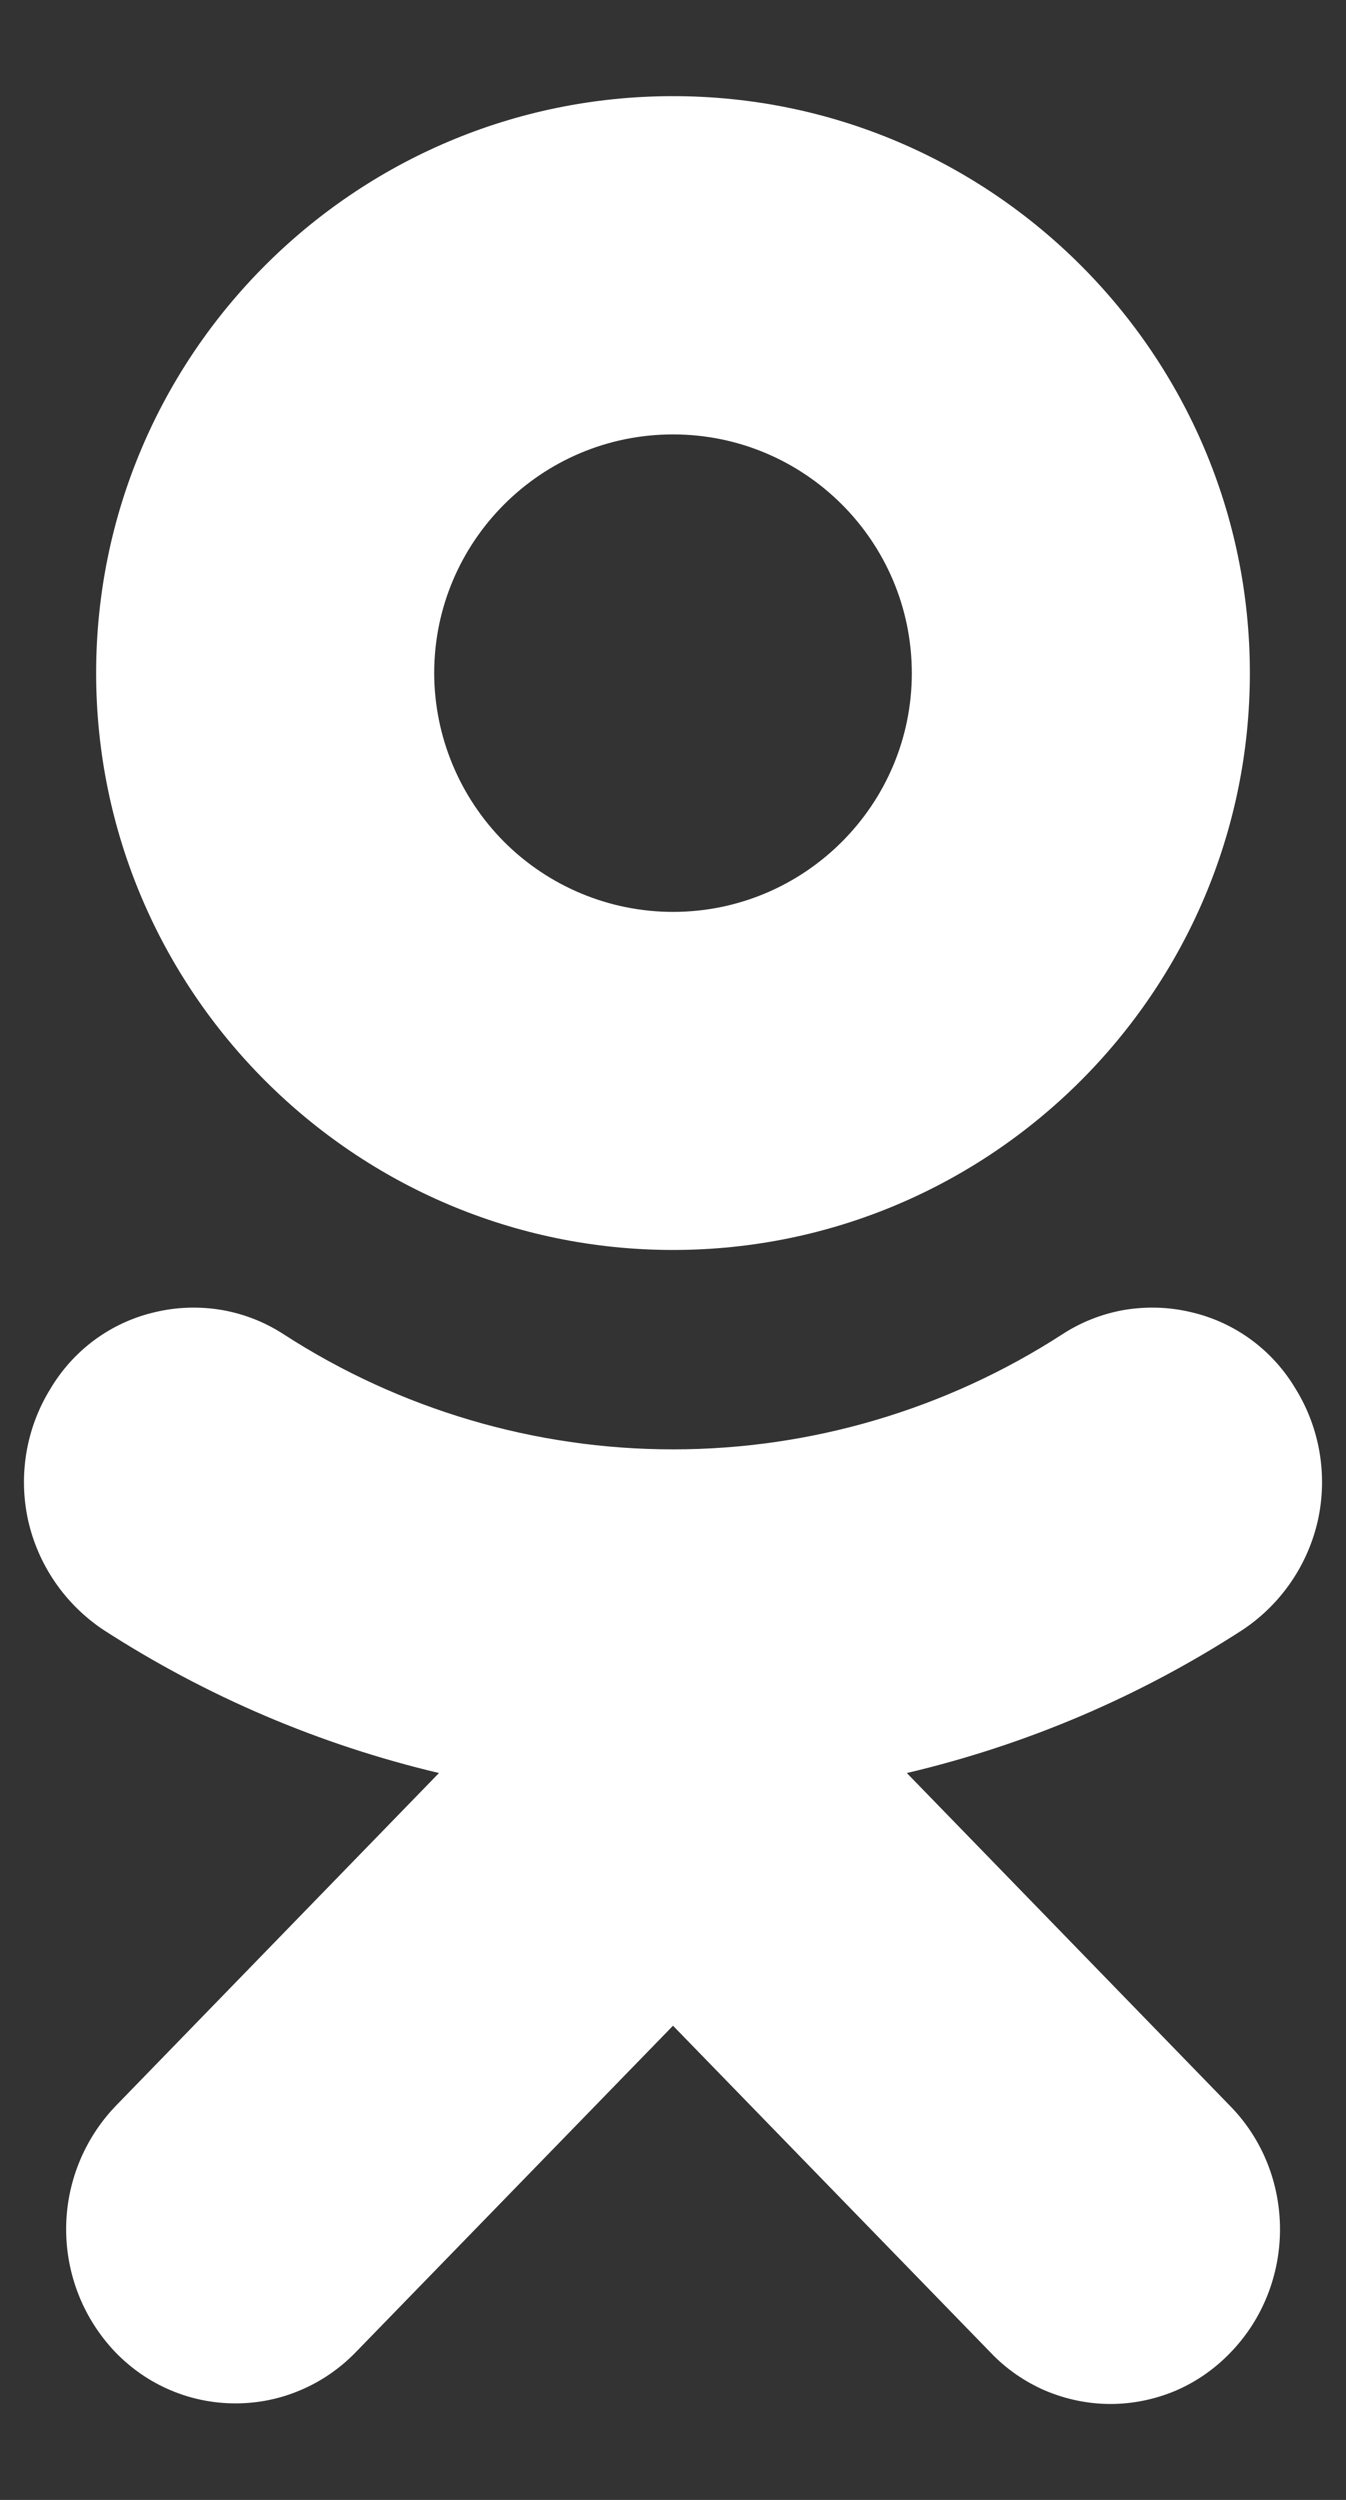 <svg width="7" height="13" viewBox="0 0 7 13" fill="none" xmlns="http://www.w3.org/2000/svg">
<rect x="0" y="0" width="7" height="13" fill="#333333" stroke="none"/>
<path fill-rule="evenodd" clip-rule="evenodd" d="M3.5 2.259C4.185 2.259 4.742 2.815 4.742 3.501C4.742 4.185 4.185 4.742 3.5 4.742C3.171 4.742 2.855 4.611 2.622 4.378C2.39 4.145 2.259 3.83 2.258 3.501C2.258 2.815 2.815 2.259 3.5 2.259ZM3.5 6.5C5.154 6.5 6.5 5.154 6.5 3.5C6.5 1.845 5.154 0.5 3.5 0.5C1.845 0.5 0.5 1.845 0.5 3.5C0.5 5.154 1.845 6.5 3.5 6.5ZM4.716 9.22C5.337 9.074 5.928 8.822 6.463 8.475C6.662 8.342 6.802 8.138 6.854 7.905C6.905 7.672 6.864 7.427 6.739 7.224C6.68 7.124 6.601 7.036 6.507 6.967C6.413 6.898 6.306 6.849 6.192 6.823C6.079 6.796 5.961 6.793 5.846 6.812C5.732 6.832 5.622 6.875 5.524 6.939C4.921 7.329 4.218 7.537 3.5 7.537C2.782 7.537 2.079 7.329 1.476 6.939C1.378 6.875 1.268 6.832 1.153 6.812C1.039 6.793 0.921 6.796 0.808 6.823C0.694 6.849 0.587 6.898 0.493 6.967C0.399 7.036 0.32 7.124 0.261 7.224C0.136 7.427 0.095 7.672 0.146 7.905C0.198 8.138 0.338 8.342 0.537 8.475C1.072 8.821 1.662 9.073 2.283 9.22L0.602 10.951C0.436 11.124 0.344 11.354 0.344 11.592C0.344 11.832 0.436 12.061 0.602 12.234C0.683 12.317 0.779 12.384 0.886 12.429C0.993 12.475 1.109 12.498 1.225 12.498C1.341 12.498 1.456 12.475 1.563 12.429C1.67 12.384 1.767 12.317 1.848 12.234L3.5 10.534L5.153 12.235C5.233 12.319 5.33 12.386 5.437 12.432C5.544 12.477 5.659 12.501 5.775 12.501C5.892 12.501 6.007 12.477 6.114 12.432C6.221 12.386 6.317 12.319 6.398 12.235C6.743 11.88 6.743 11.305 6.398 10.952L4.716 9.22Z" fill="white"/>
</svg>
